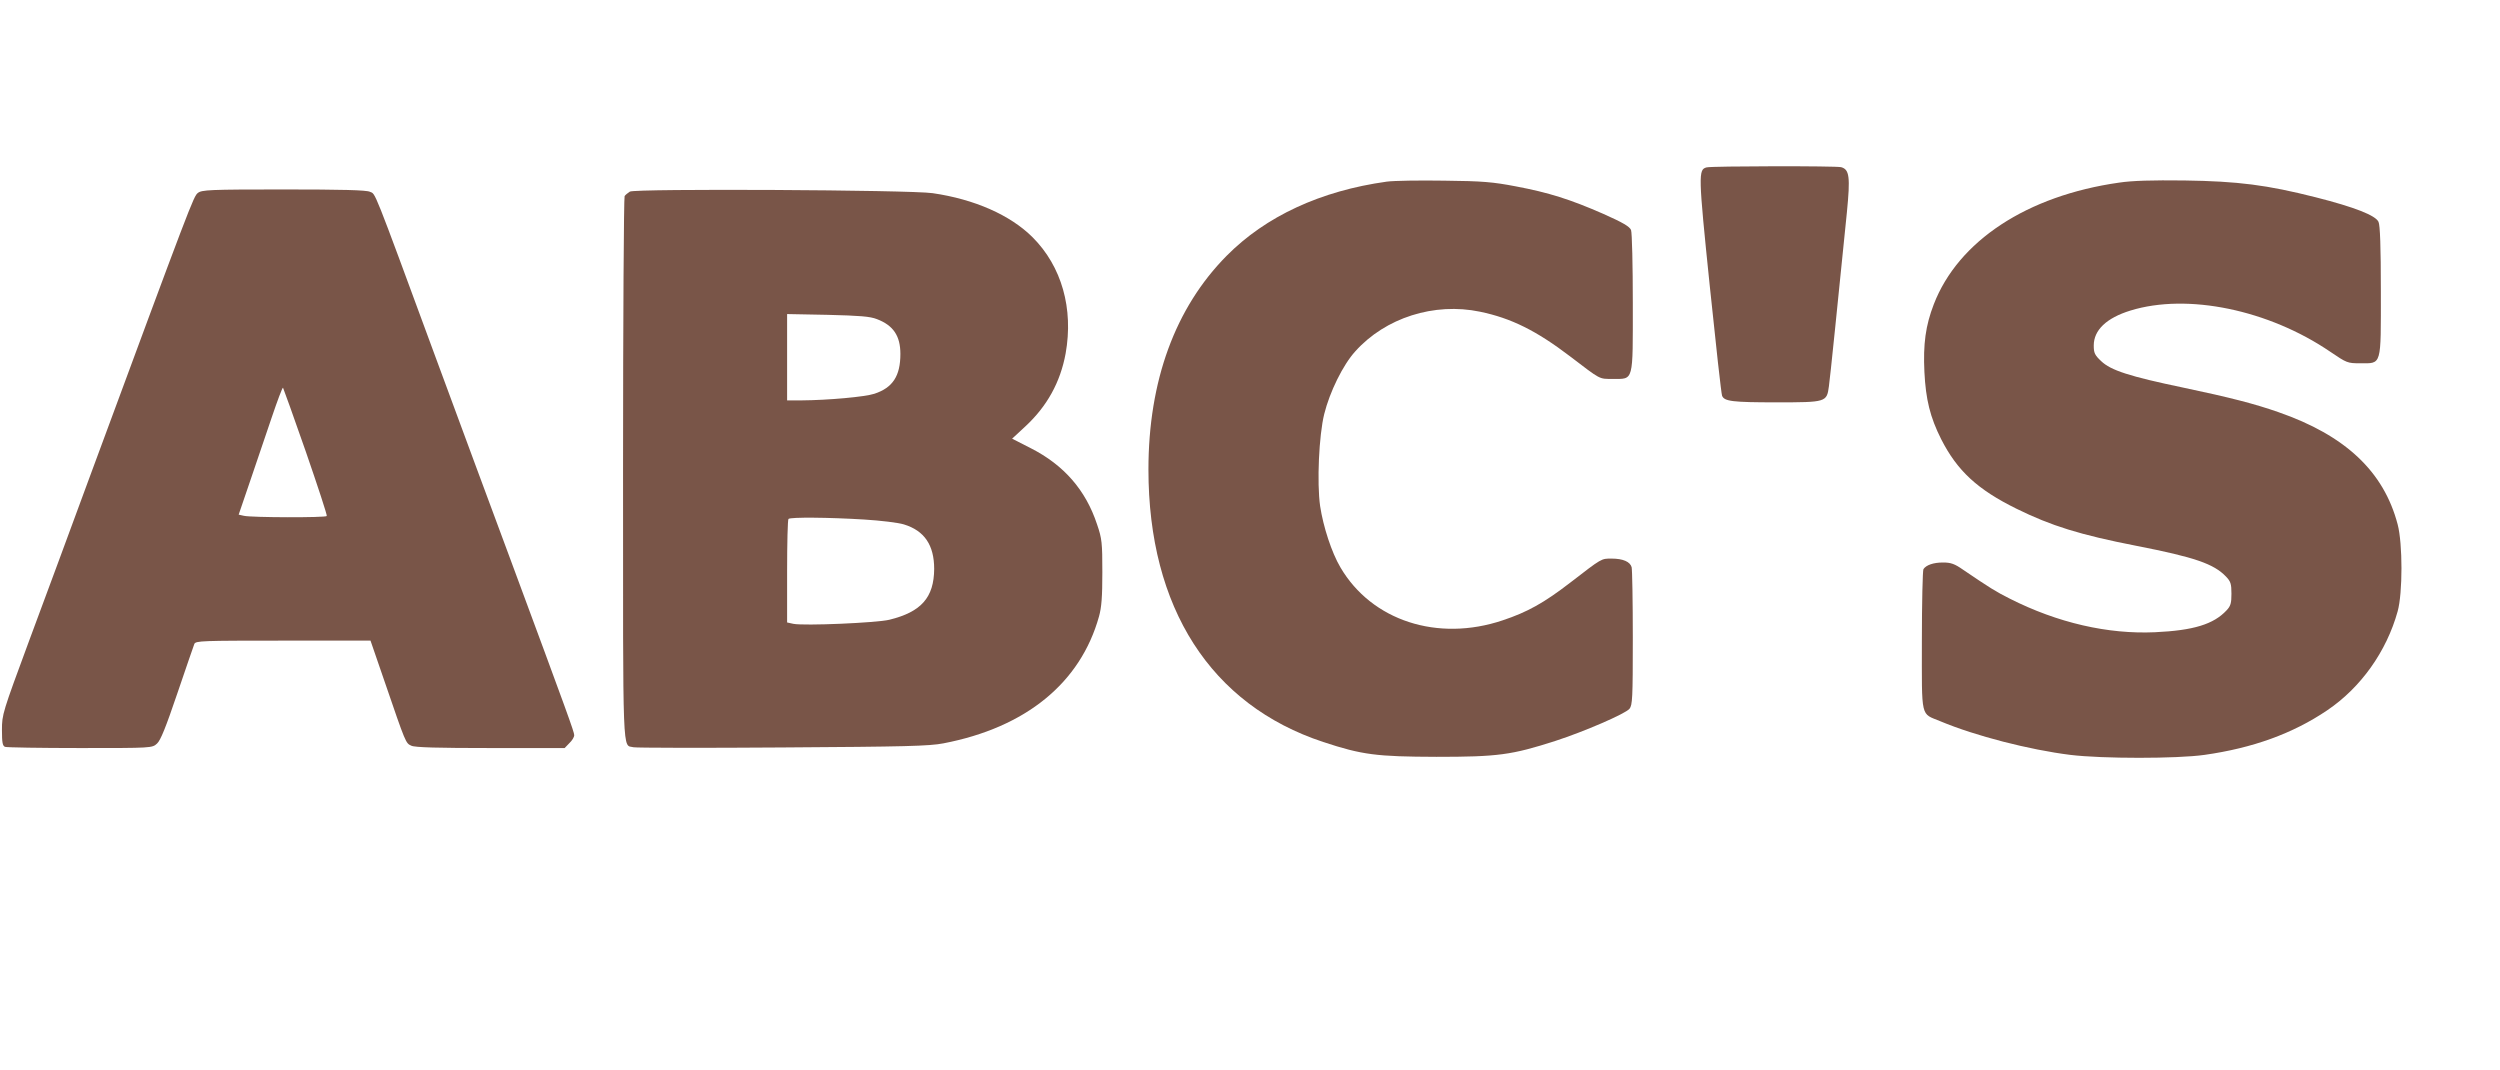 <?xml version="1.0" standalone="no"?>
<!DOCTYPE svg PUBLIC "-//W3C//DTD SVG 20010904//EN"
 "http://www.w3.org/TR/2001/REC-SVG-20010904/DTD/svg10.dtd">
<svg version="1.0" xmlns="http://www.w3.org/2000/svg"
 width="1280pt" height="548pt" viewBox="0 0 1280 548"
 preserveAspectRatio="xMidYMid meet">
<g transform="translate(0,548) scale(0.1,-0.1)"
fill="#795548" stroke="none">
<path d="M8738 4623 c-43 -11 -43 -34 16 -607 31 -300 59 -553 63 -562 11 -29
53 -34 279 -34 255 0 257 1 268 82 6 39 47 445 92 890 18 183 13 220 -29 232
-25 7 -663 6 -689 -1z"/>
<path d="M7100 4550 c-338 -47 -619 -177 -820 -380 -263 -266 -400 -640 -400
-1094 0 -708 319 -1205 895 -1395 200 -66 272 -75 580 -76 313 0 384 9 610 82
145 47 356 138 378 164 15 19 17 52 17 363 0 187 -3 351 -6 362 -8 28 -44 44
-103 44 -53 0 -48 3 -210 -122 -136 -105 -221 -152 -347 -194 -333 -112 -671
-2 -831 271 -45 76 -88 208 -104 314 -17 120 -6 362 21 471 28 113 96 252 159
321 154 172 404 252 639 203 159 -33 288 -97 460 -228 160 -122 148 -116 218
-116 110 0 104 -21 104 389 0 192 -4 360 -9 373 -7 18 -41 38 -142 83 -169 74
-279 109 -449 141 -115 22 -169 27 -365 29 -126 2 -259 0 -295 -5z"/>
<path d="M10850 4545 c-472 -67 -824 -299 -949 -623 -42 -109 -55 -203 -48
-347 7 -140 29 -231 86 -344 82 -161 185 -257 386 -356 177 -87 323 -133 615
-190 297 -58 395 -92 457 -157 24 -25 28 -37 28 -88 0 -48 -4 -63 -25 -85 -66
-71 -169 -103 -366 -112 -241 -11 -499 48 -744 172 -70 35 -102 55 -239 148
-43 30 -62 37 -103 37 -49 0 -86 -13 -100 -34 -4 -6 -8 -171 -8 -367 0 -406
-8 -369 95 -412 179 -75 456 -146 665 -172 163 -20 547 -20 687 0 247 35 452
109 628 228 172 116 304 301 361 507 26 93 26 347 0 445 -71 271 -268 456
-611 575 -120 42 -247 75 -485 125 -278 58 -373 89 -422 136 -33 31 -38 42
-38 80 0 79 65 141 188 179 292 90 707 4 1023 -211 84 -57 88 -59 152 -59 113
0 107 -19 107 370 0 227 -4 337 -12 354 -15 33 -121 75 -322 126 -249 63 -396
82 -671 86 -166 2 -269 -1 -335 -11z"/>
<path d="M1013 4492 c-22 -17 -34 -48 -553 -1452 -94 -256 -234 -634 -311
-841 -136 -368 -139 -377 -139 -456 0 -65 3 -82 16 -87 9 -3 182 -6 384 -6
368 0 369 0 394 23 18 16 45 83 104 257 44 129 83 243 87 253 7 16 38 17 455
17 l447 0 73 -212 c108 -315 107 -313 136 -326 17 -9 139 -12 405 -12 l380 0
24 25 c14 13 25 31 25 41 0 16 -31 102 -330 909 -82 220 -255 688 -385 1040
-320 869 -301 820 -331 833 -17 9 -148 12 -442 12 -380 0 -419 -2 -439 -18z
m553 -1325 c61 -177 110 -325 107 -329 -5 -9 -386 -8 -424 1 l-27 6 58 170
c32 94 82 241 111 327 29 86 55 155 58 153 2 -3 55 -150 117 -328z"/>
<path d="M3225 4499 c-11 -7 -23 -17 -27 -23 -4 -6 -8 -635 -8 -1398 0 -1513
-4 -1409 54 -1424 13 -3 356 -4 762 -1 632 4 751 7 824 21 422 81 702 309 797
650 13 47 17 100 17 226 0 151 -2 172 -27 245 -58 176 -170 304 -339 390 l-96
49 68 63 c111 103 179 226 206 373 41 230 -20 446 -169 595 -114 114 -298 195
-512 226 -117 17 -1523 24 -1550 8z m1265 -653 c84 -32 120 -86 120 -178 0
-113 -39 -173 -133 -204 -48 -16 -237 -33 -374 -34 l-73 0 0 221 0 221 208 -4
c163 -4 217 -8 252 -22z m-65 -1026 c83 -5 174 -16 203 -25 105 -32 155 -106
155 -228 -1 -146 -66 -220 -229 -260 -64 -16 -438 -32 -492 -21 l-32 7 0 262
c0 144 3 265 7 268 9 10 210 8 388 -3z"/>
</g>
</svg>
